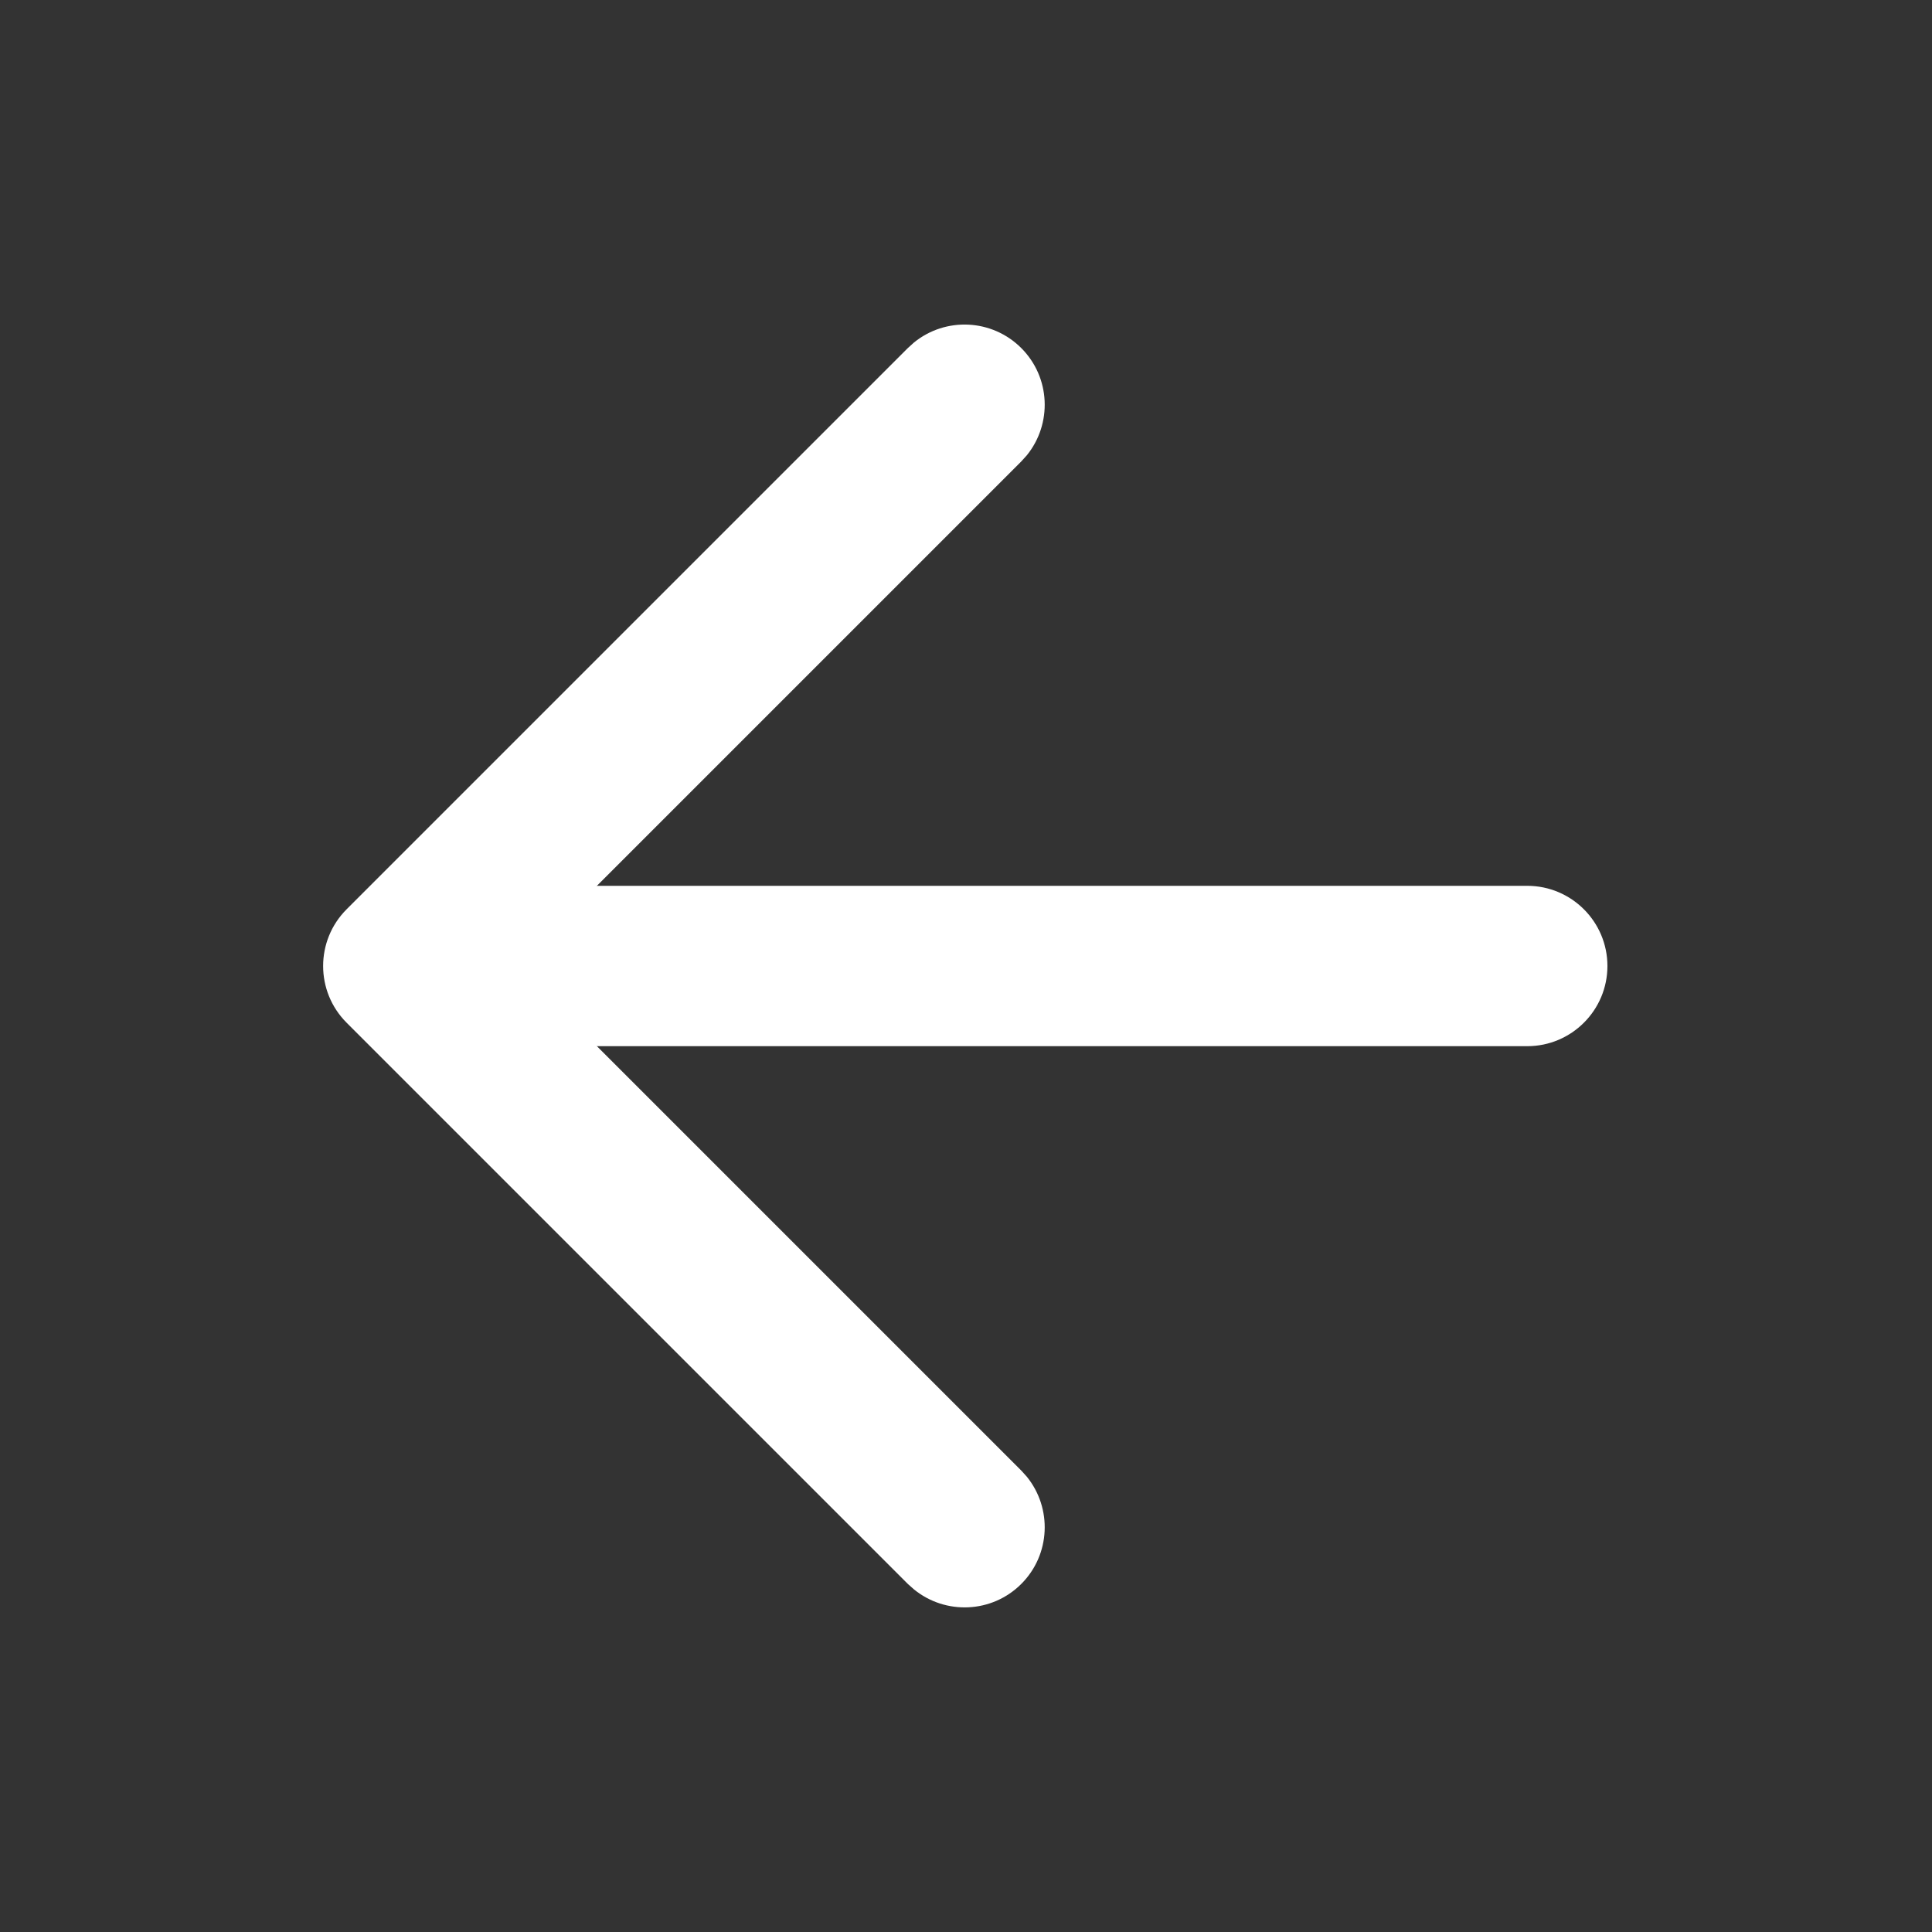 <svg width="20" height="20" viewBox="0 0 20 20" fill="none" xmlns="http://www.w3.org/2000/svg">
<rect x="0" y="0" width="20" height="20" fill="#333333" stroke="none"/>
<path d="M9.461 3.546C9.787 3.28 10.268 3.299 10.572 3.603C10.876 3.907 10.894 4.388 10.629 4.714L10.572 4.777L5.349 10L10.572 15.223L10.629 15.286C10.894 15.612 10.876 16.093 10.572 16.397C10.268 16.701 9.787 16.719 9.461 16.453L9.398 16.397L3.588 10.587C3.264 10.263 3.264 9.737 3.588 9.413L9.398 3.603L9.461 3.546Z" fill="white"/>
<path d="M15.81 9.17C16.268 9.17 16.64 9.542 16.64 10C16.64 10.458 16.268 10.83 15.81 10.83L4.19 10.83C3.732 10.83 3.36 10.458 3.36 10C3.36 9.542 3.732 9.17 4.19 9.17L15.81 9.17Z" fill="white"/>
</svg>
